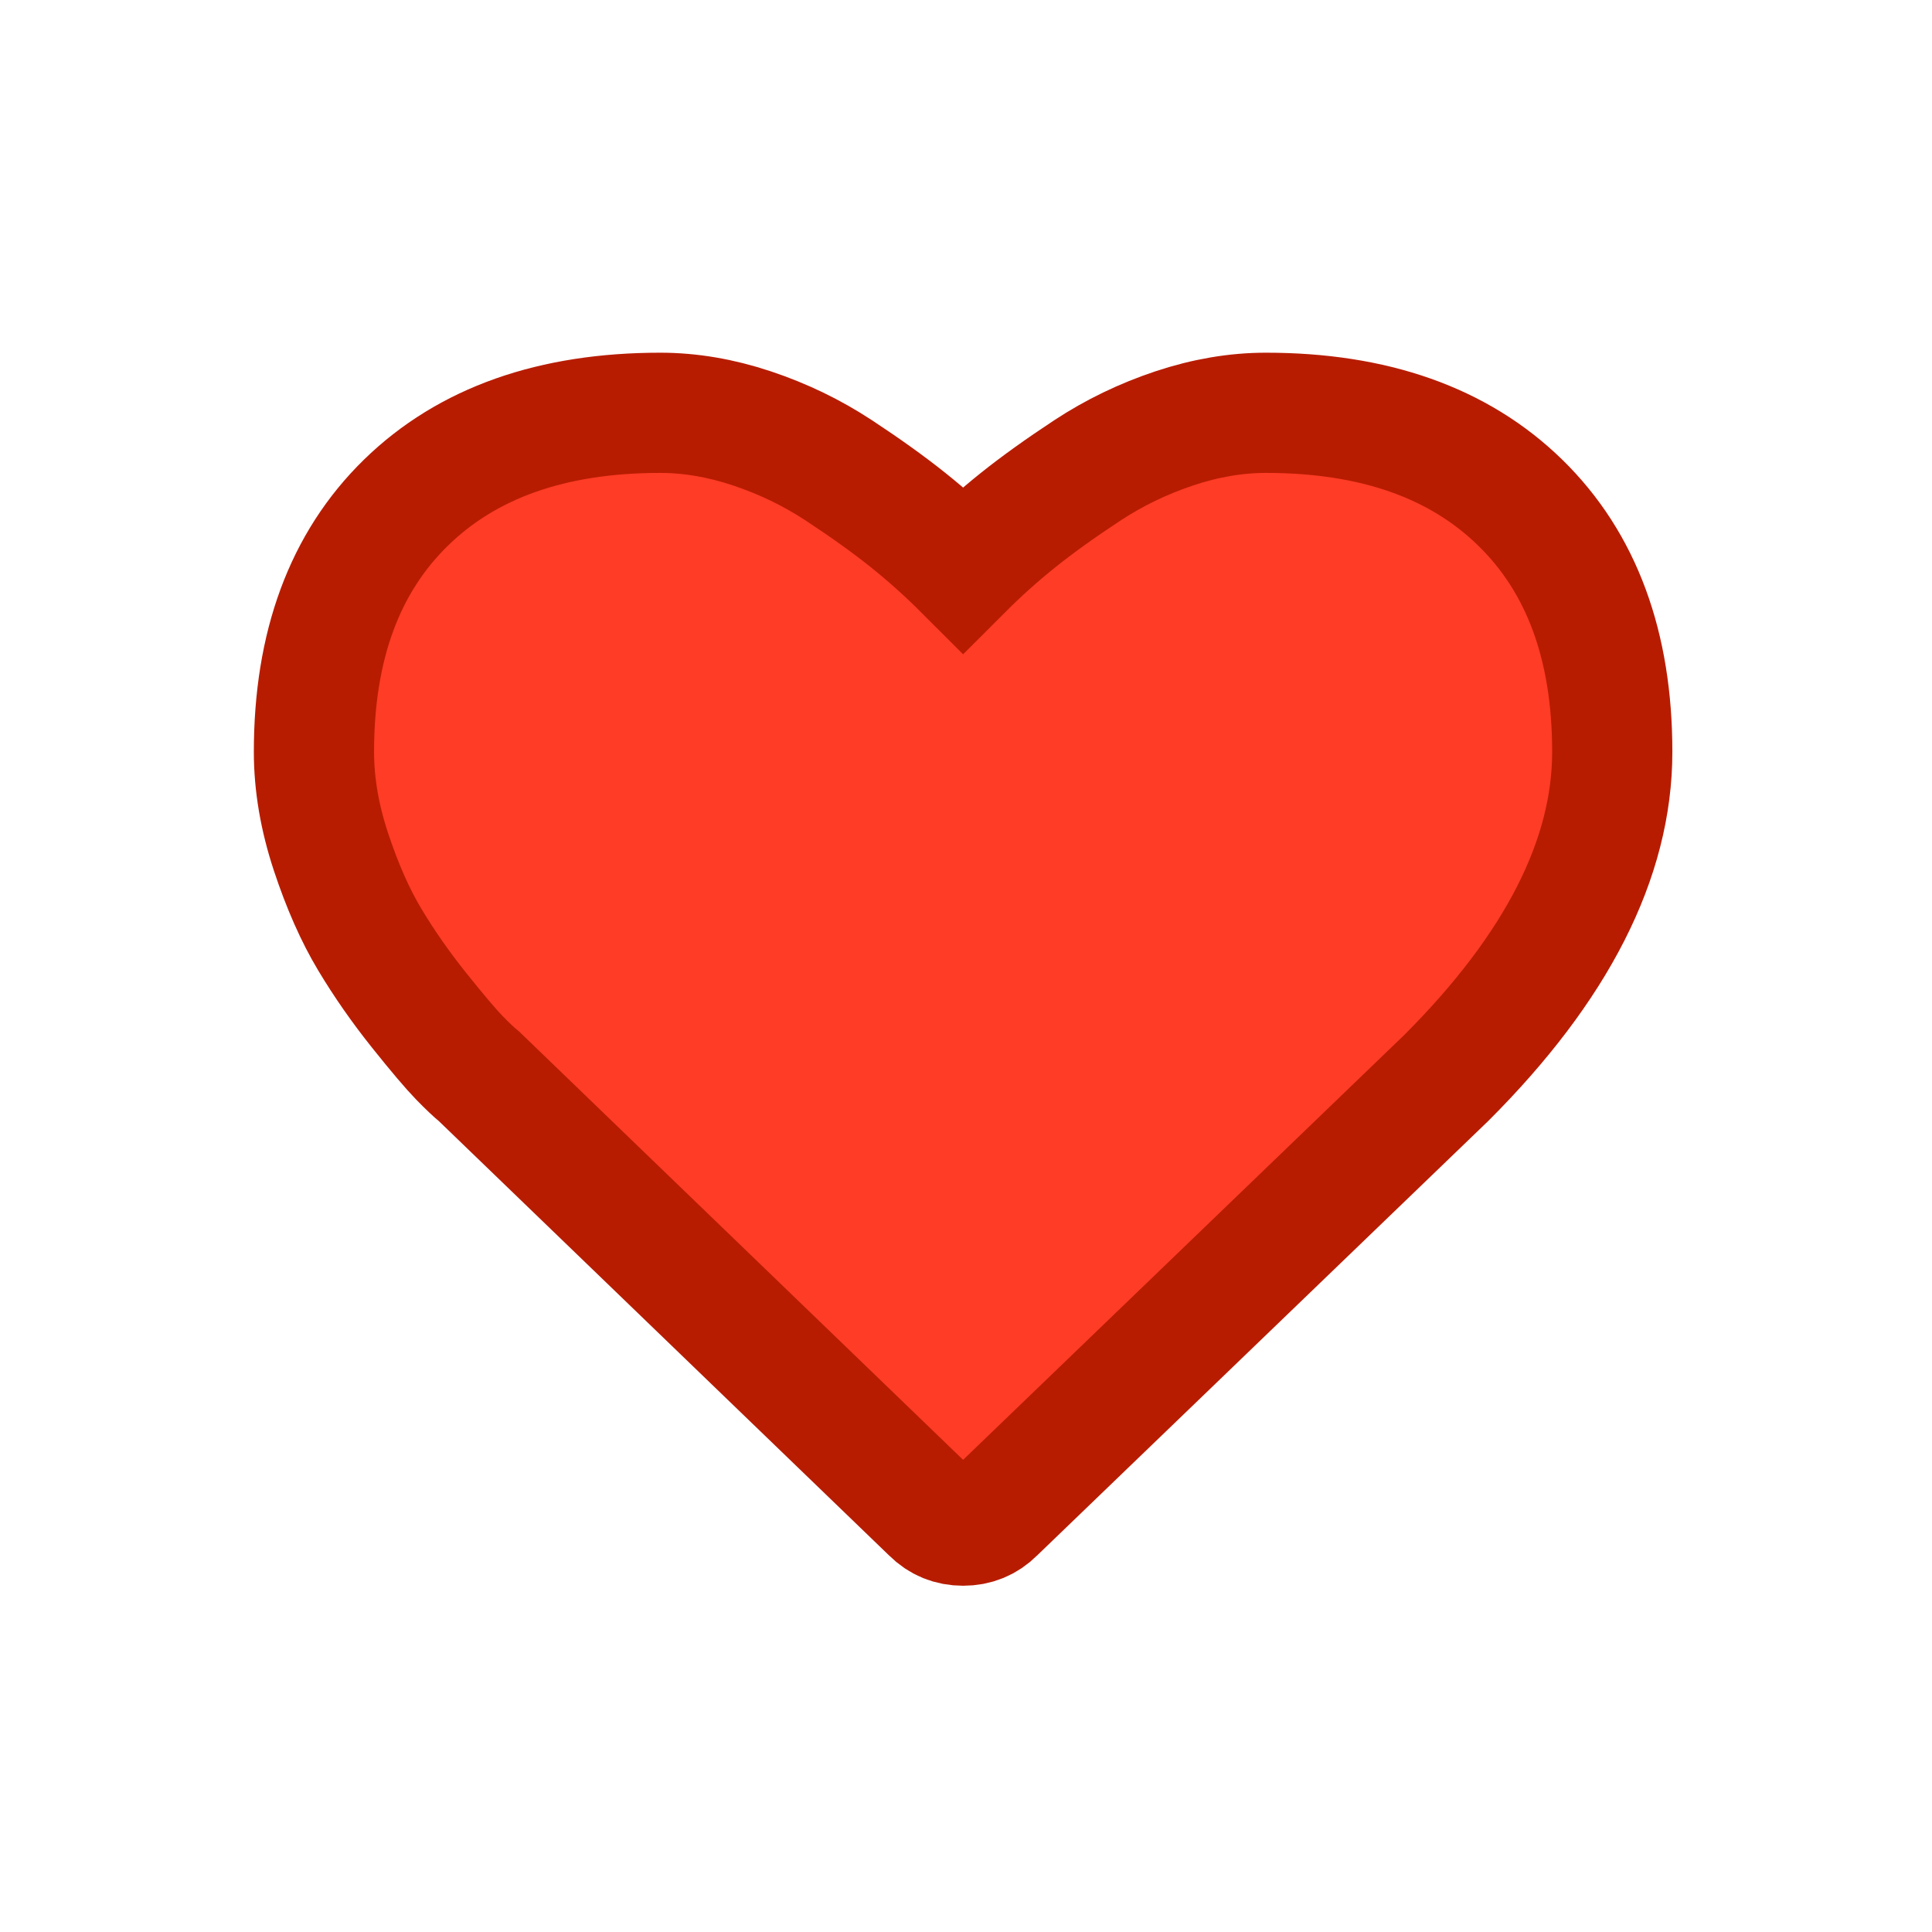 <svg viewBox="0 -256 48 48" width="48" height="48" xmlns="http://www.w3.org/2000/svg"><path d="M896-128q-26 0-44 18L228 492q-10 8-27.5 26T145 583.5Q107 631 77 681T23.5 802Q0 873 0 940q0 220 127 344t351 124q62 0 126.5-21.5t120-58Q780 1292 820 1260t76-68q36 36 76 68t95.5 68.5q55.5 36.5 120 58T1314 1408q224 0 351-124t127-344q0-221-229-450L940-110q-18-18-44-18" style="fill:#ff3c25;fill-opacity:1;stroke:#b71c01;stroke-width:165.924;stroke-dasharray:none;stroke-opacity:1" transform="matrix(.018 0 0 -.018 7.8 -220.4)"/></svg>
